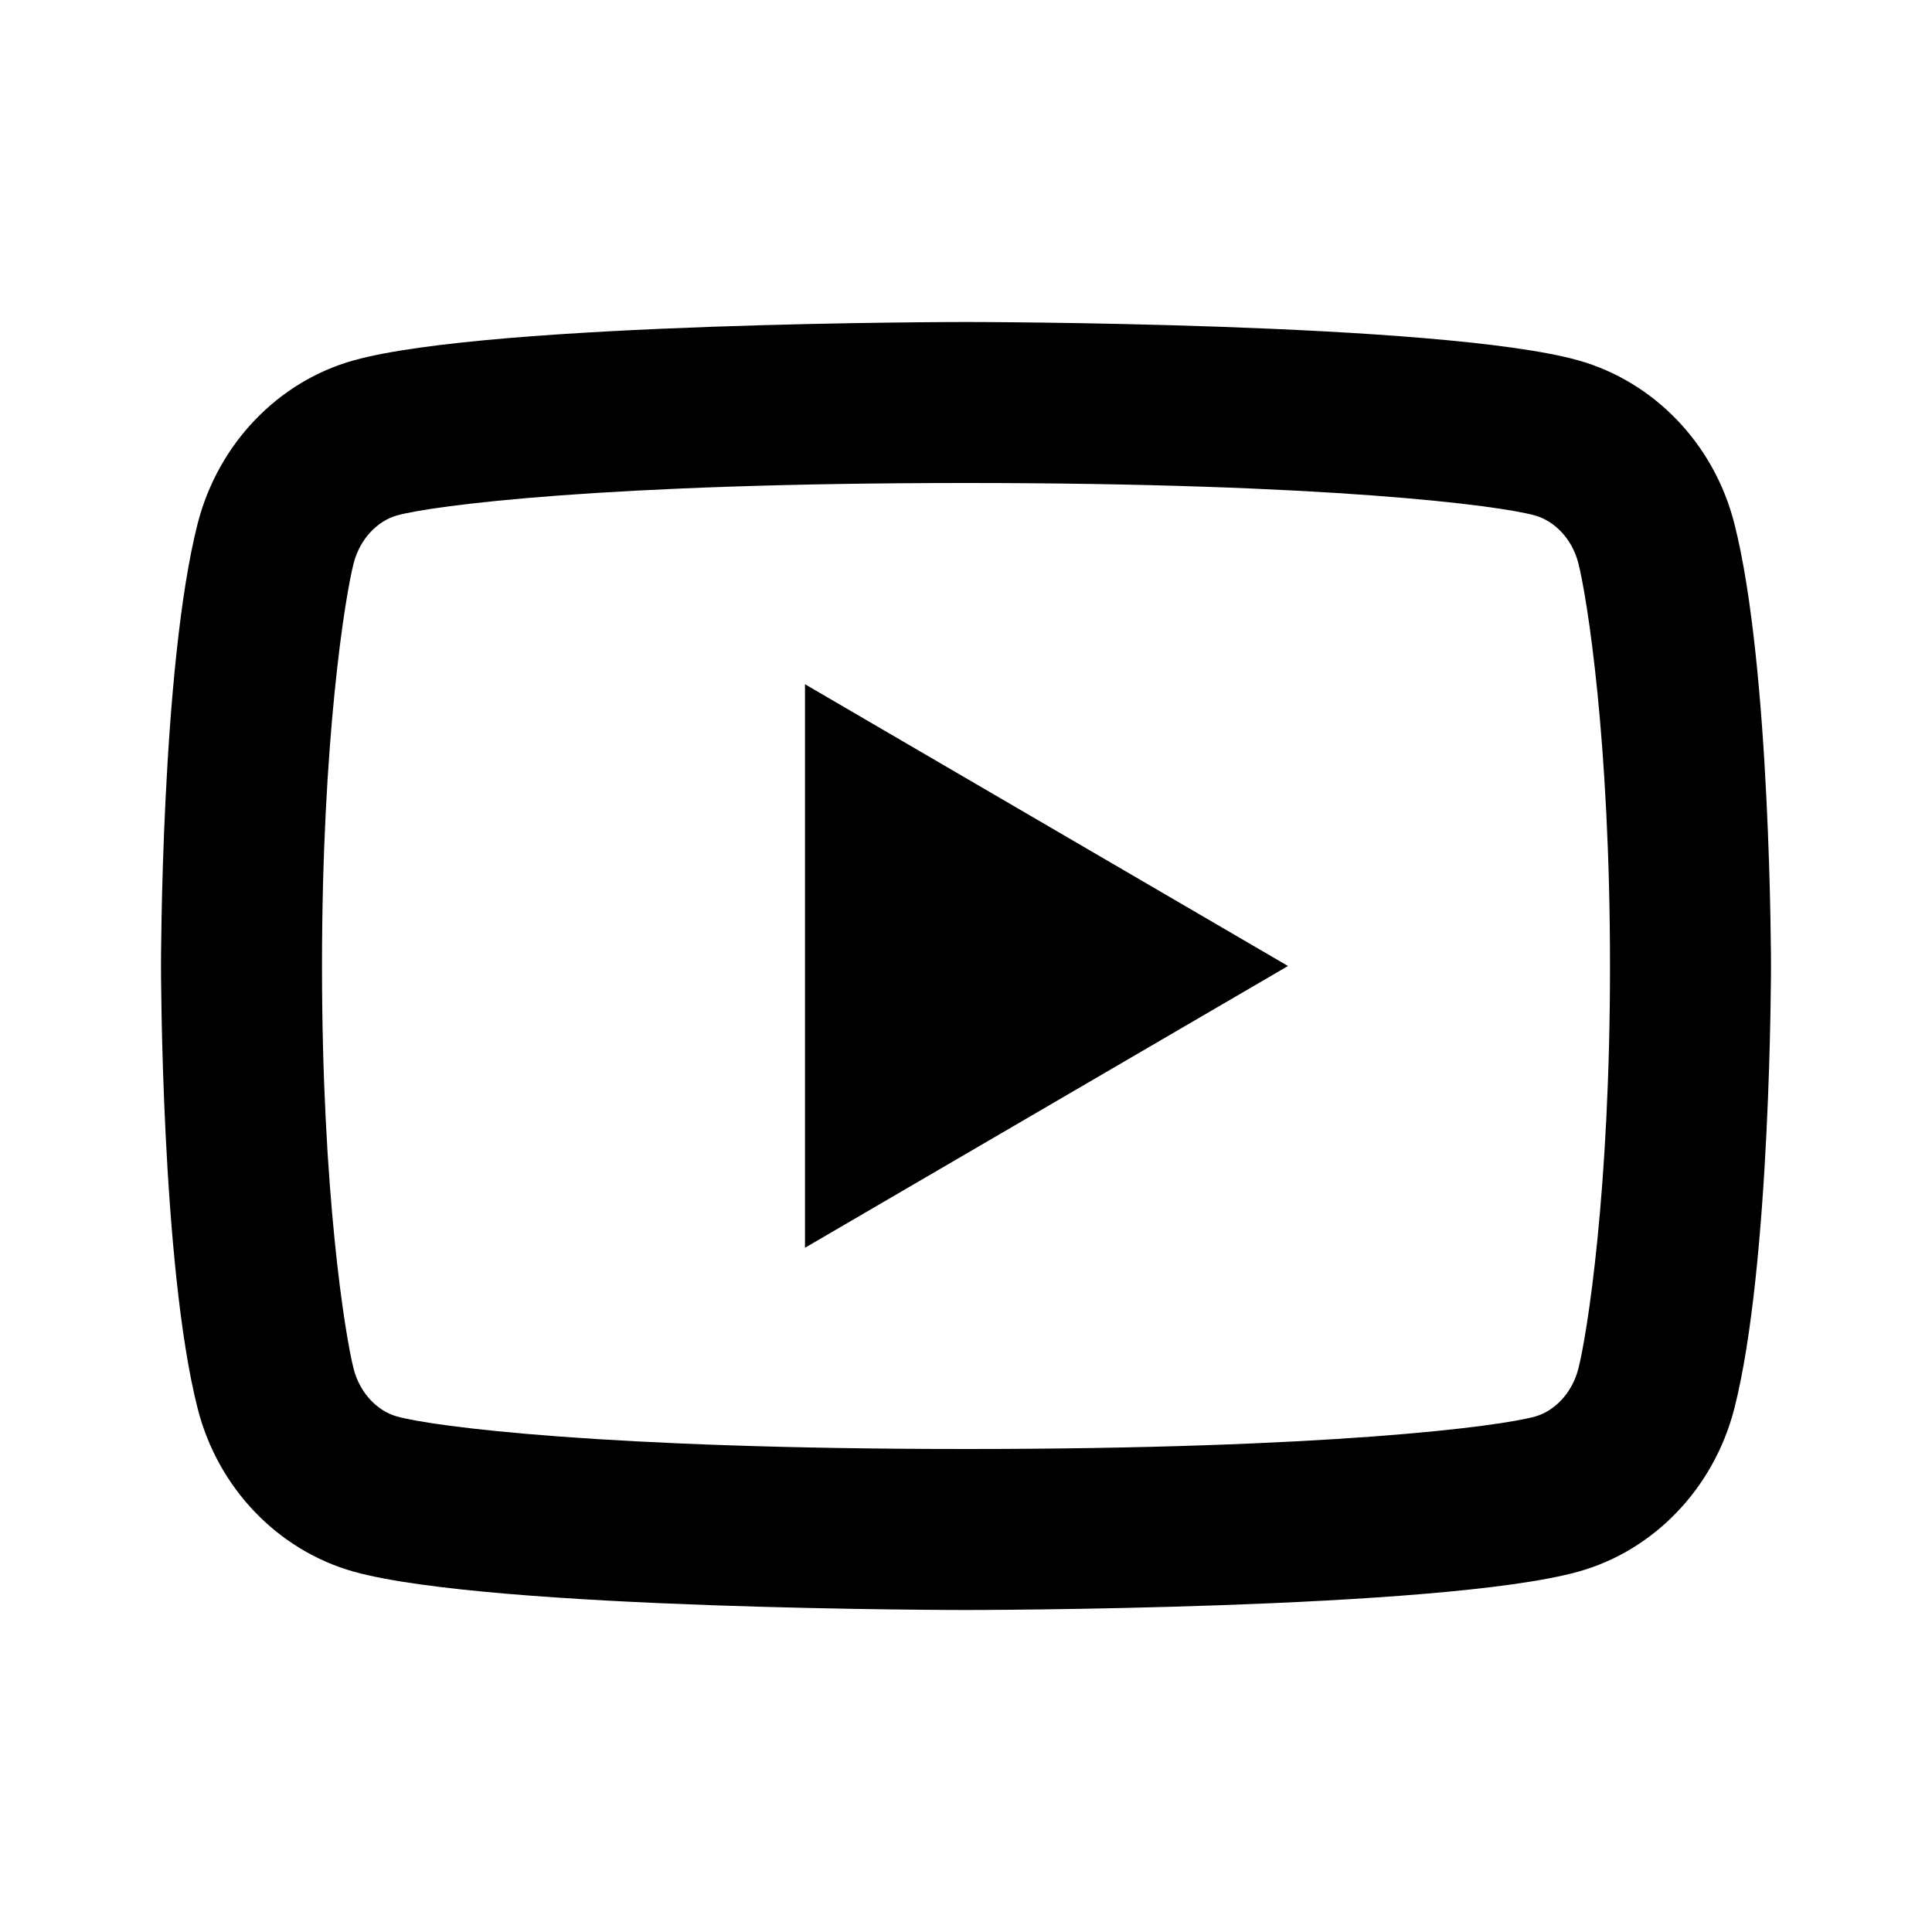 <svg xmlns="http://www.w3.org/2000/svg" width="30" height="30" viewBox="0 0 30 30">
  <g fill="none" fill-rule="evenodd">
    <polygon points="0 0 30 0 30 30 0 30"/>
    <path fill="#000" fill-rule="nonzero" d="M24.508,8.744 C24.413,8.371 24.142,8.09 23.834,8.004 C23.288,7.85 20.625,7.5 15,7.5 C9.375,7.5 6.715,7.85 6.164,8.004 C5.859,8.089 5.589,8.37 5.492,8.744 C5.356,9.274 5,11.495 5,15 C5,18.505 5.356,20.725 5.492,21.258 C5.588,21.629 5.857,21.91 6.165,21.995 C6.715,22.15 9.375,22.5 15,22.5 C20.625,22.5 23.286,22.15 23.836,21.996 C24.141,21.911 24.411,21.63 24.508,21.256 C24.644,20.726 25,18.5 25,15 C25,11.5 24.644,9.275 24.508,8.744 Z M26.929,8.123 C27.5,10.35 27.5,15 27.5,15 C27.5,15 27.5,19.65 26.929,21.878 C26.611,23.109 25.683,24.078 24.506,24.405 C22.37,25 15,25 15,25 C15,25 7.634,25 5.494,24.405 C4.312,24.073 3.385,23.105 3.071,21.878 C2.5,19.65 2.5,15 2.5,15 C2.5,15 2.5,10.35 3.071,8.123 C3.389,6.891 4.317,5.923 5.494,5.595 C7.634,5 15,5 15,5 C15,5 22.37,5 24.506,5.595 C25.688,5.928 26.615,6.895 26.929,8.123 L26.929,8.123 Z M12.5,19.375 L12.5,10.625 L20,15 L12.5,19.375 Z"/>
  </g>
</svg>
